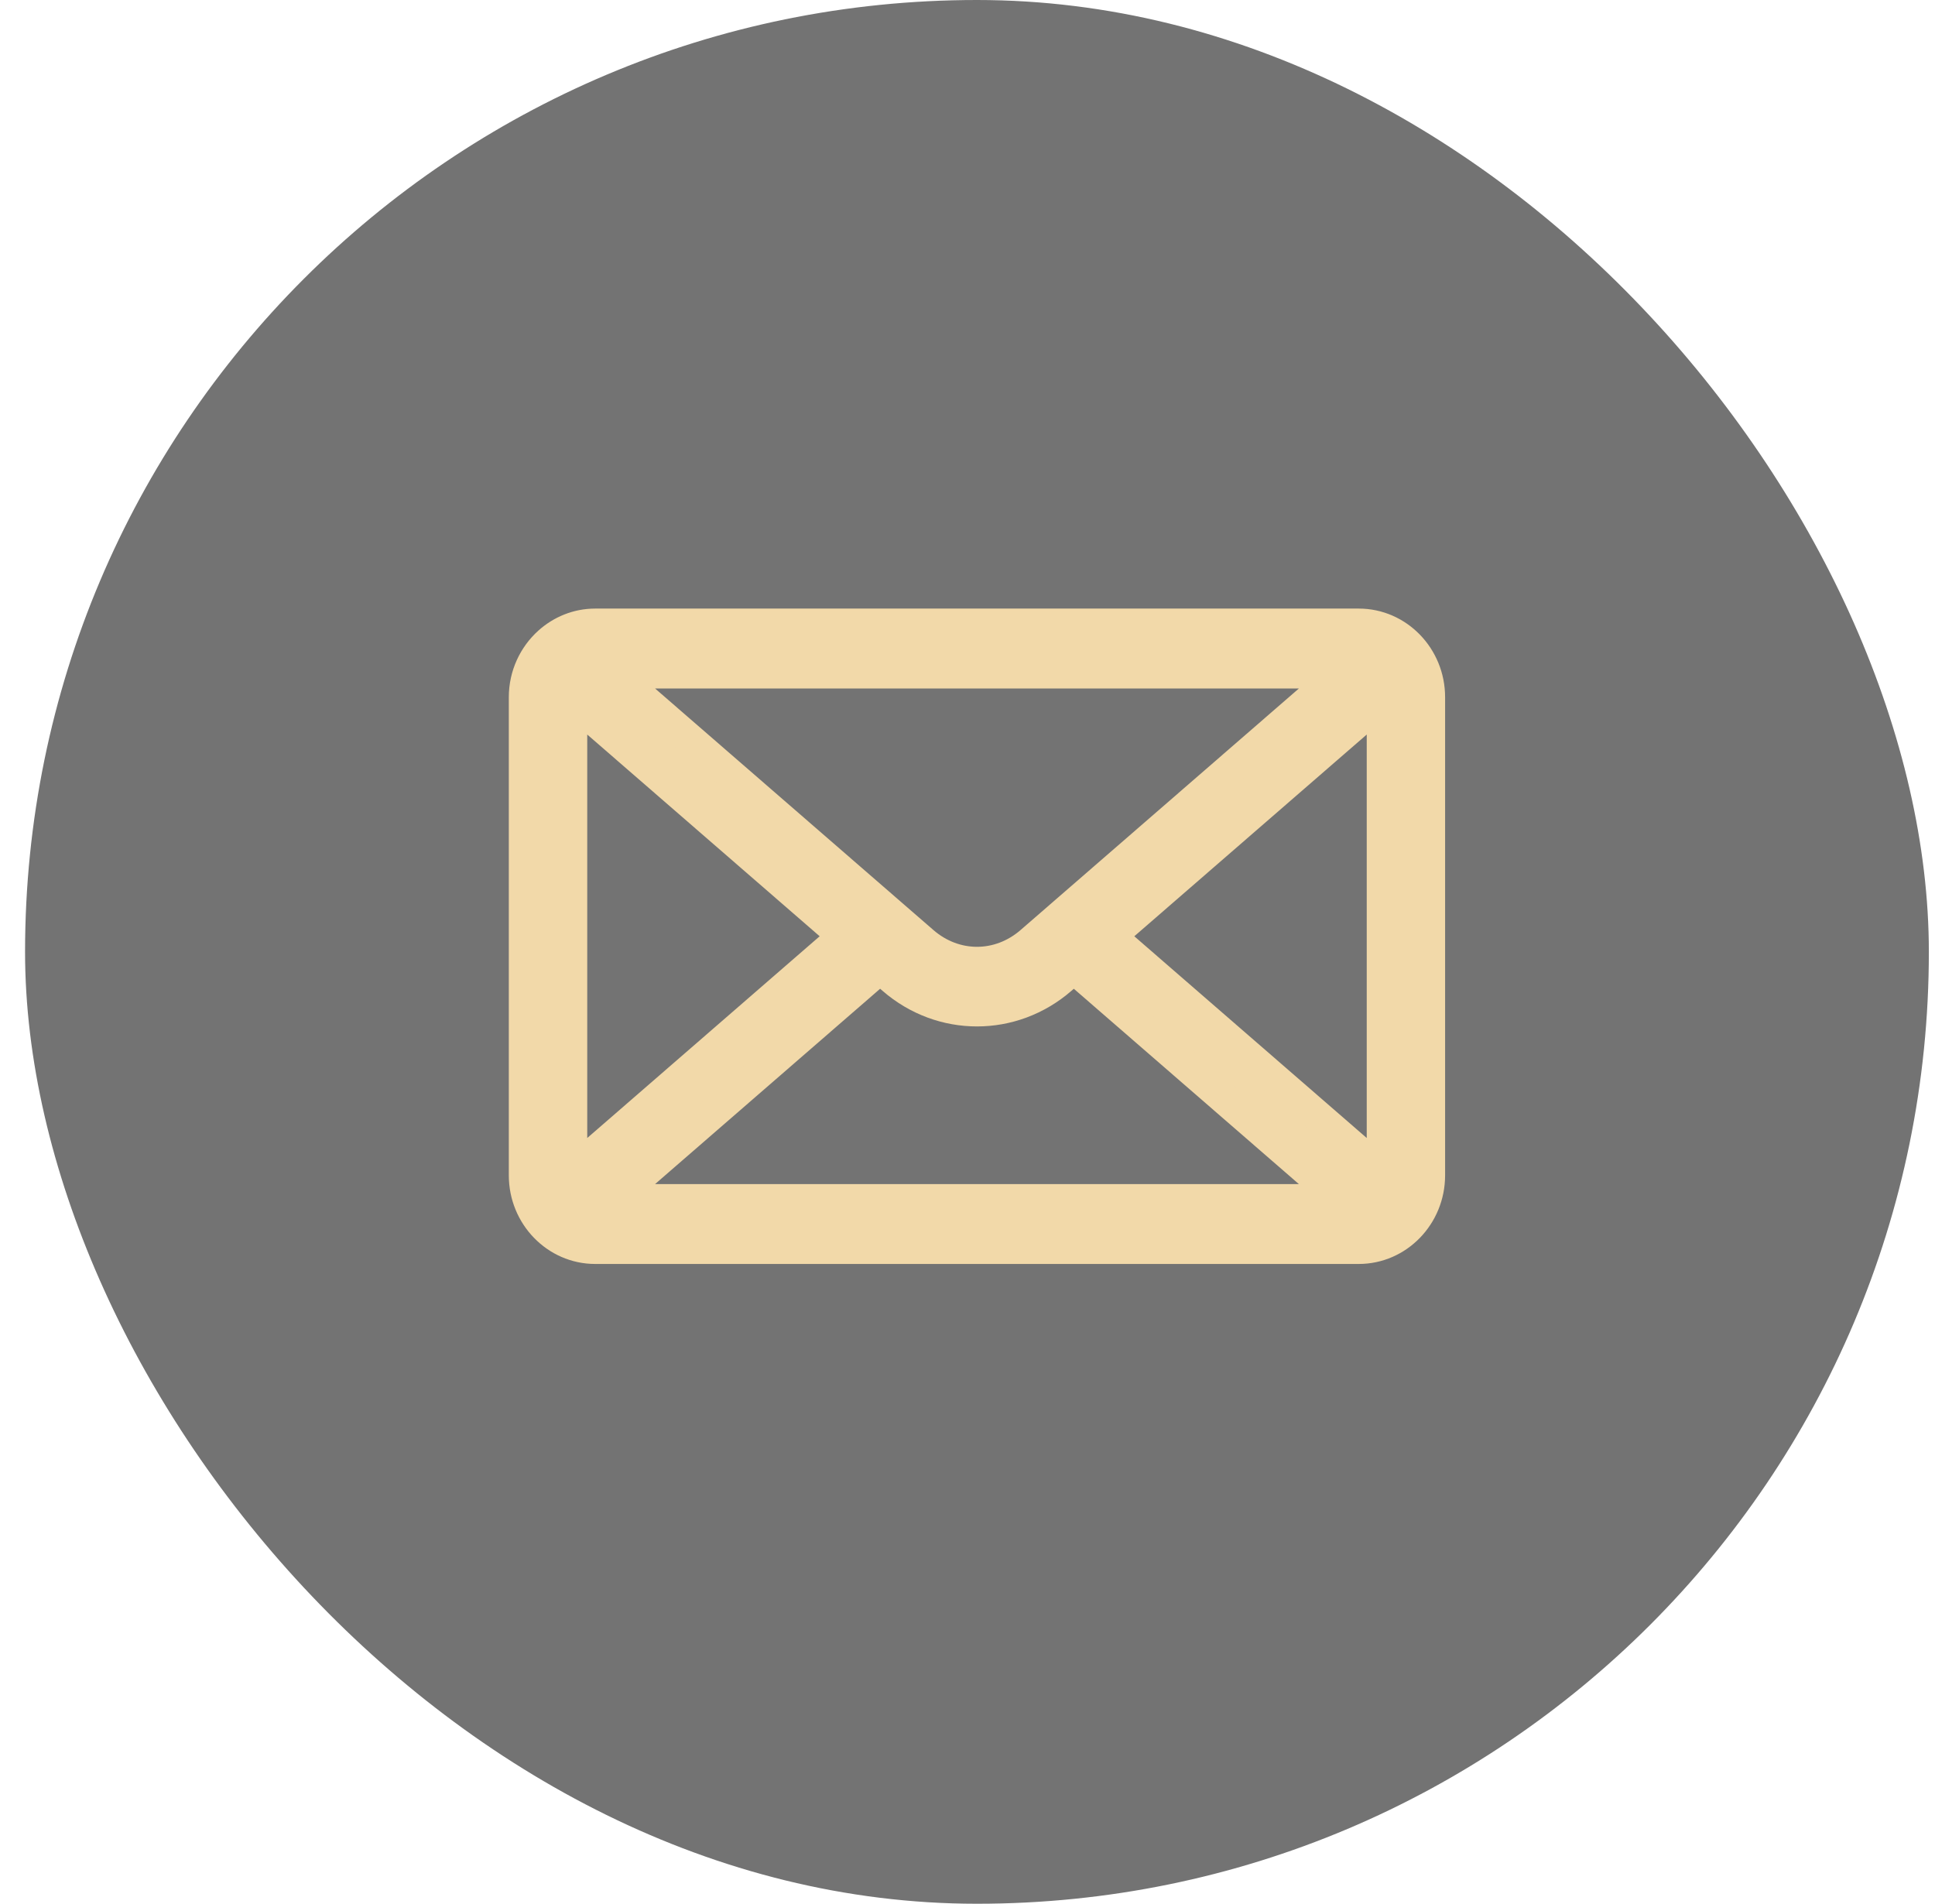 <?xml version="1.0" encoding="UTF-8"?> <svg xmlns="http://www.w3.org/2000/svg" width="62" height="61" viewBox="0 0 62 61" fill="none"> <rect x="0.803" width="61" height="61" rx="30.5" fill="#737373"></rect> <path d="M43.536 20H19.072C18.502 20 17.982 20.22 17.583 20.579C17.107 21.008 16.803 21.638 16.803 22.34V37.66C16.803 38.95 17.821 40 19.071 40H43.536C44.786 40 45.803 38.95 45.803 37.66V22.34C45.804 21.05 44.786 20 43.536 20ZM18.316 22.44L27.026 30L18.316 37.56V22.44ZM33.029 30.177C32.013 31.058 30.595 31.058 29.579 30.177L19.651 21.561H42.957L33.029 30.177ZM28.2 31.02L28.606 31.371C29.388 32.05 30.346 32.389 31.304 32.389C32.262 32.389 33.22 32.05 34.002 31.371L34.407 31.02L42.956 38.44H19.651L28.2 31.02ZM35.582 30L44.292 22.44V37.56L35.582 30Z" fill="#F2D9A9" stroke="#F2D9A9"></path> </svg> 